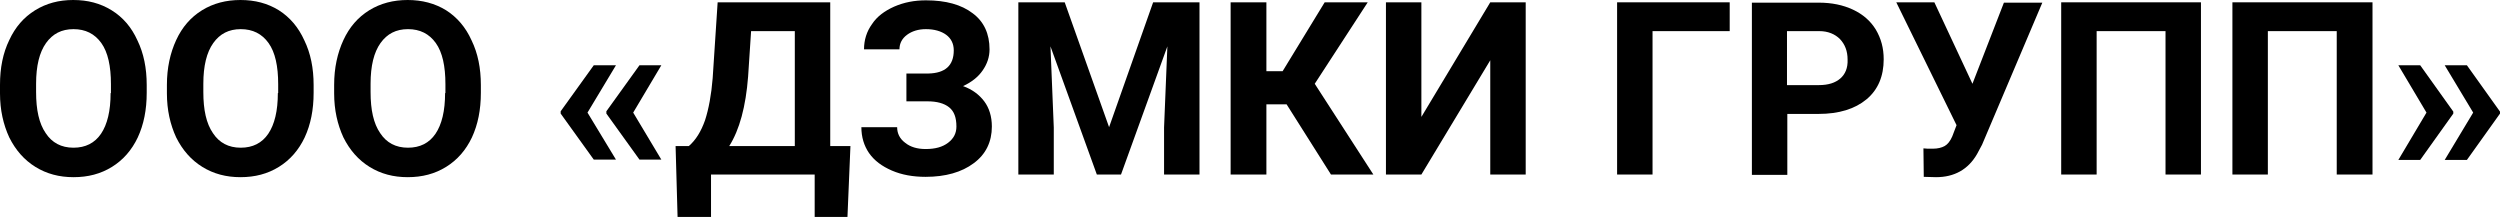 <?xml version="1.0" encoding="UTF-8"?> <svg xmlns:cc="http://creativecommons.org/ns#" xmlns:dc="http://purl.org/dc/elements/1.1/" xmlns:inkscape="http://www.inkscape.org/namespaces/inkscape" xmlns:rdf="http://www.w3.org/1999/02/22-rdf-syntax-ns#" xmlns:sodipodi="http://sodipodi.sourceforge.net/DTD/sodipodi-0.dtd" xmlns:svg="http://www.w3.org/2000/svg" xmlns="http://www.w3.org/2000/svg" xmlns:xlink="http://www.w3.org/1999/xlink" version="1.1" id="svg8" inkscape:version="0.92.0 r15299" sodipodi:docname="logo_white_under.svg" x="0px" y="0px" width="754.9px" height="65.5px" viewBox="0 0 754.9 65.5" style="enable-background:new 0 0 754.9 65.5;" xml:space="preserve"> <g> <path d="M33.7,3.1C30.3,1,26.5,0,22.1,0C17.8,0,14,1,10.6,3.1s-6,5.1-7.8,9C0.9,16,0,20.5,0,25.6v2.6c0,5,1,9.4,2.8,13.3 c1.9,3.8,4.5,6.8,7.9,8.9c3.4,2.1,7.2,3.1,11.5,3.1c4.4,0,8.2-1,11.6-3.1s6-5.1,7.8-8.9c1.8-3.9,2.7-8.3,2.7-13.5v-2.3 c0-5.1-0.9-9.6-2.8-13.5C39.7,8.2,37.1,5.2,33.7,3.1z M33.4,28.1c0,5.4-1,9.5-2.9,12.3c-1.9,2.8-4.7,4.2-8.3,4.2 c-3.7,0-6.5-1.5-8.4-4.4c-2-2.9-2.9-7-2.9-12.4v-2.5c0-5.4,1-9.5,3-12.3c2-2.8,4.7-4.2,8.3-4.2c3.6,0,6.4,1.4,8.4,4.2 c2,2.8,2.9,7,2.9,12.4V28.1z"></path> <path d="M84.2,3.1C80.8,1,77,0,72.6,0c-4.3,0-8.2,1-11.6,3.1s-6,5.1-7.8,9c-1.8,3.9-2.8,8.4-2.8,13.5v2.6c0,5,1,9.4,2.8,13.3 c1.9,3.8,4.5,6.8,7.9,8.9c3.4,2.1,7.2,3.1,11.5,3.1c4.4,0,8.2-1,11.6-3.1s6-5.1,7.8-8.9c1.8-3.9,2.7-8.3,2.7-13.5v-2.3 c0-5.1-0.9-9.6-2.8-13.5C90.1,8.2,87.5,5.2,84.2,3.1z M83.9,28.1c0,5.4-1,9.5-2.9,12.3c-1.9,2.8-4.7,4.2-8.3,4.2 c-3.7,0-6.5-1.5-8.4-4.4c-2-2.9-2.9-7-2.9-12.4v-2.5c0-5.4,1-9.5,3-12.3c2-2.8,4.7-4.2,8.3-4.2c3.6,0,6.4,1.4,8.4,4.2 c2,2.8,2.9,7,2.9,12.4V28.1z"></path> <path d="M134.7,3.1C131.3,1,127.4,0,123.1,0c-4.3,0-8.2,1-11.6,3.1s-6,5.1-7.8,9c-1.8,3.9-2.8,8.4-2.8,13.5v2.6c0,5,1,9.4,2.8,13.3 c1.9,3.8,4.5,6.8,7.9,8.9c3.4,2.1,7.2,3.1,11.5,3.1c4.4,0,8.2-1,11.6-3.1s6-5.1,7.8-8.9c1.8-3.9,2.7-8.3,2.7-13.5v-2.3 c0-5.1-0.9-9.6-2.8-13.5C140.6,8.2,138,5.2,134.7,3.1z M134.4,28.1c0,5.4-1,9.5-2.9,12.3c-1.9,2.8-4.7,4.2-8.3,4.2 c-3.7,0-6.5-1.5-8.4-4.4c-2-2.9-2.9-7-2.9-12.4v-2.5c0-5.4,1-9.5,3-12.3c2-2.8,4.7-4.2,8.3-4.2c3.6,0,6.4,1.4,8.4,4.2 c2,2.8,2.9,7,2.9,12.4V28.1z"></path> <polygon points="193.1,19.7 183.1,33.6 183.1,34.3 193.1,48.2 199.7,48.2 191.2,34 199.7,19.7 "></polygon> <polygon points="186,19.7 179.3,19.7 169.3,33.6 169.3,34.3 179.3,48.2 186,48.2 177.4,34 "></polygon> <path d="M250.8,0.7h-34.1l-1.5,22.9c-0.4,5-1.2,9.3-2.3,12.7c-1.2,3.4-2.8,6-4.9,7.8H204l0.6,21.4h10.1V52.7h31.3v12.8h9.9 l0.9-21.4h-6.1V0.7z M240,44.1h-19.8c3.1-4.9,5-11.9,5.7-21l0.9-13.7H240V44.1z"></path> <path d="M290.8,26c2.6-1.2,4.6-2.8,5.9-4.7c1.4-2,2.1-4.1,2.1-6.4c0-4.7-1.7-8.4-5.1-10.9c-3.4-2.6-8.1-3.9-14.1-3.9 c-3.5,0-6.6,0.6-9.6,1.9c-2.9,1.3-5.2,3-6.7,5.3c-1.6,2.2-2.4,4.8-2.4,7.6h10.7c0-1.8,0.8-3.3,2.3-4.4c1.5-1.1,3.4-1.7,5.7-1.7 c2.5,0,4.6,0.6,6.1,1.7c1.5,1.1,2.3,2.7,2.3,4.7c0,4.6-2.6,6.9-7.7,7h-6.6v8.4h6.4c2.8,0,5,0.6,6.5,1.8c1.5,1.2,2.2,3.1,2.2,5.8 c0,2-0.8,3.6-2.5,4.9c-1.7,1.3-3.9,1.9-6.8,1.9c-2.5,0-4.6-0.6-6.2-1.9c-1.6-1.2-2.4-2.8-2.4-4.7h-10.8c0,3,0.8,5.6,2.3,7.8 c1.6,2.3,3.9,4,6.9,5.3c3,1.3,6.4,1.9,10.2,1.9c6,0,10.9-1.4,14.5-4.1c3.7-2.7,5.5-6.5,5.5-11.1c0-3-0.8-5.6-2.3-7.6 S293.6,27,290.8,26z"></path> <polygon points="334.9,38.4 321.5,0.7 307.5,0.7 307.5,52.7 318.2,52.7 318.2,38.5 317.2,14 331.2,52.7 338.5,52.7 352.5,14 351.5,38.5 351.5,52.7 362.2,52.7 362.2,0.7 348.2,0.7 "></polygon> <polygon points="413,0.7 400,0.7 387.3,21.5 382.4,21.5 382.4,0.7 371.6,0.7 371.6,52.7 382.4,52.7 382.4,31.5 388.5,31.5 401.9,52.7 414.7,52.7 397,25.3 "></polygon> <polygon points="429.2,35.3 429.2,0.7 418.5,0.7 418.5,52.7 429.2,52.7 450,18.2 450,52.7 460.7,52.7 460.7,0.7 450,0.7 "></polygon> <polygon points="488.3,52.7 499,52.7 499,9.4 522.3,9.4 522.3,0.7 488.3,0.7 "></polygon> <path d="M559.5,2.9c-3-1.4-6.4-2.1-10.3-2.1H529v52h10.7V34.4h9.4c6.2,0,11-1.5,14.5-4.4c3.5-2.9,5.2-7,5.2-12.1 c0-3.4-0.8-6.3-2.4-9C564.8,6.3,562.5,4.3,559.5,2.9z M555.7,23.7c-1.5,1.3-3.6,2-6.5,2h-9.6V9.4h9.8c2.6,0,4.7,0.9,6.2,2.4 c1.5,1.6,2.3,3.6,2.3,6.2C558,20.5,557.2,22.4,555.7,23.7z"></path> <path d="M595.6,25.3L584.1,0.7h-11.5l18.2,37.1l-1.3,3.4c-0.6,1.4-1.4,2.4-2.3,2.9c-0.9,0.5-2.1,0.8-3.6,0.8c-1.3,0-2.2,0-2.8-0.1 l0.1,8.6l3.7,0.1c5.5,0,9.7-2.3,12.4-7l1.5-2.8l18.2-42.9h-11.6L595.6,25.3z"></path> <polygon points="622.4,52.7 633.1,52.7 633.1,9.4 653.9,9.4 653.9,52.7 664.6,52.7 664.6,0.7 622.4,0.7 "></polygon> <polygon points="674.1,52.7 684.8,52.7 684.8,9.4 705.6,9.4 705.6,52.7 716.4,52.7 716.4,0.7 674.1,0.7 "></polygon> <polygon points="740.8,33.7 730.8,19.7 724.2,19.7 732.7,34 724.2,48.3 730.8,48.3 740.8,34.3 "></polygon> <polygon points="744.9,19.7 738.2,19.7 746.8,34 738.2,48.3 744.9,48.3 754.9,34.3 754.9,33.7 "></polygon> </g> </svg> 